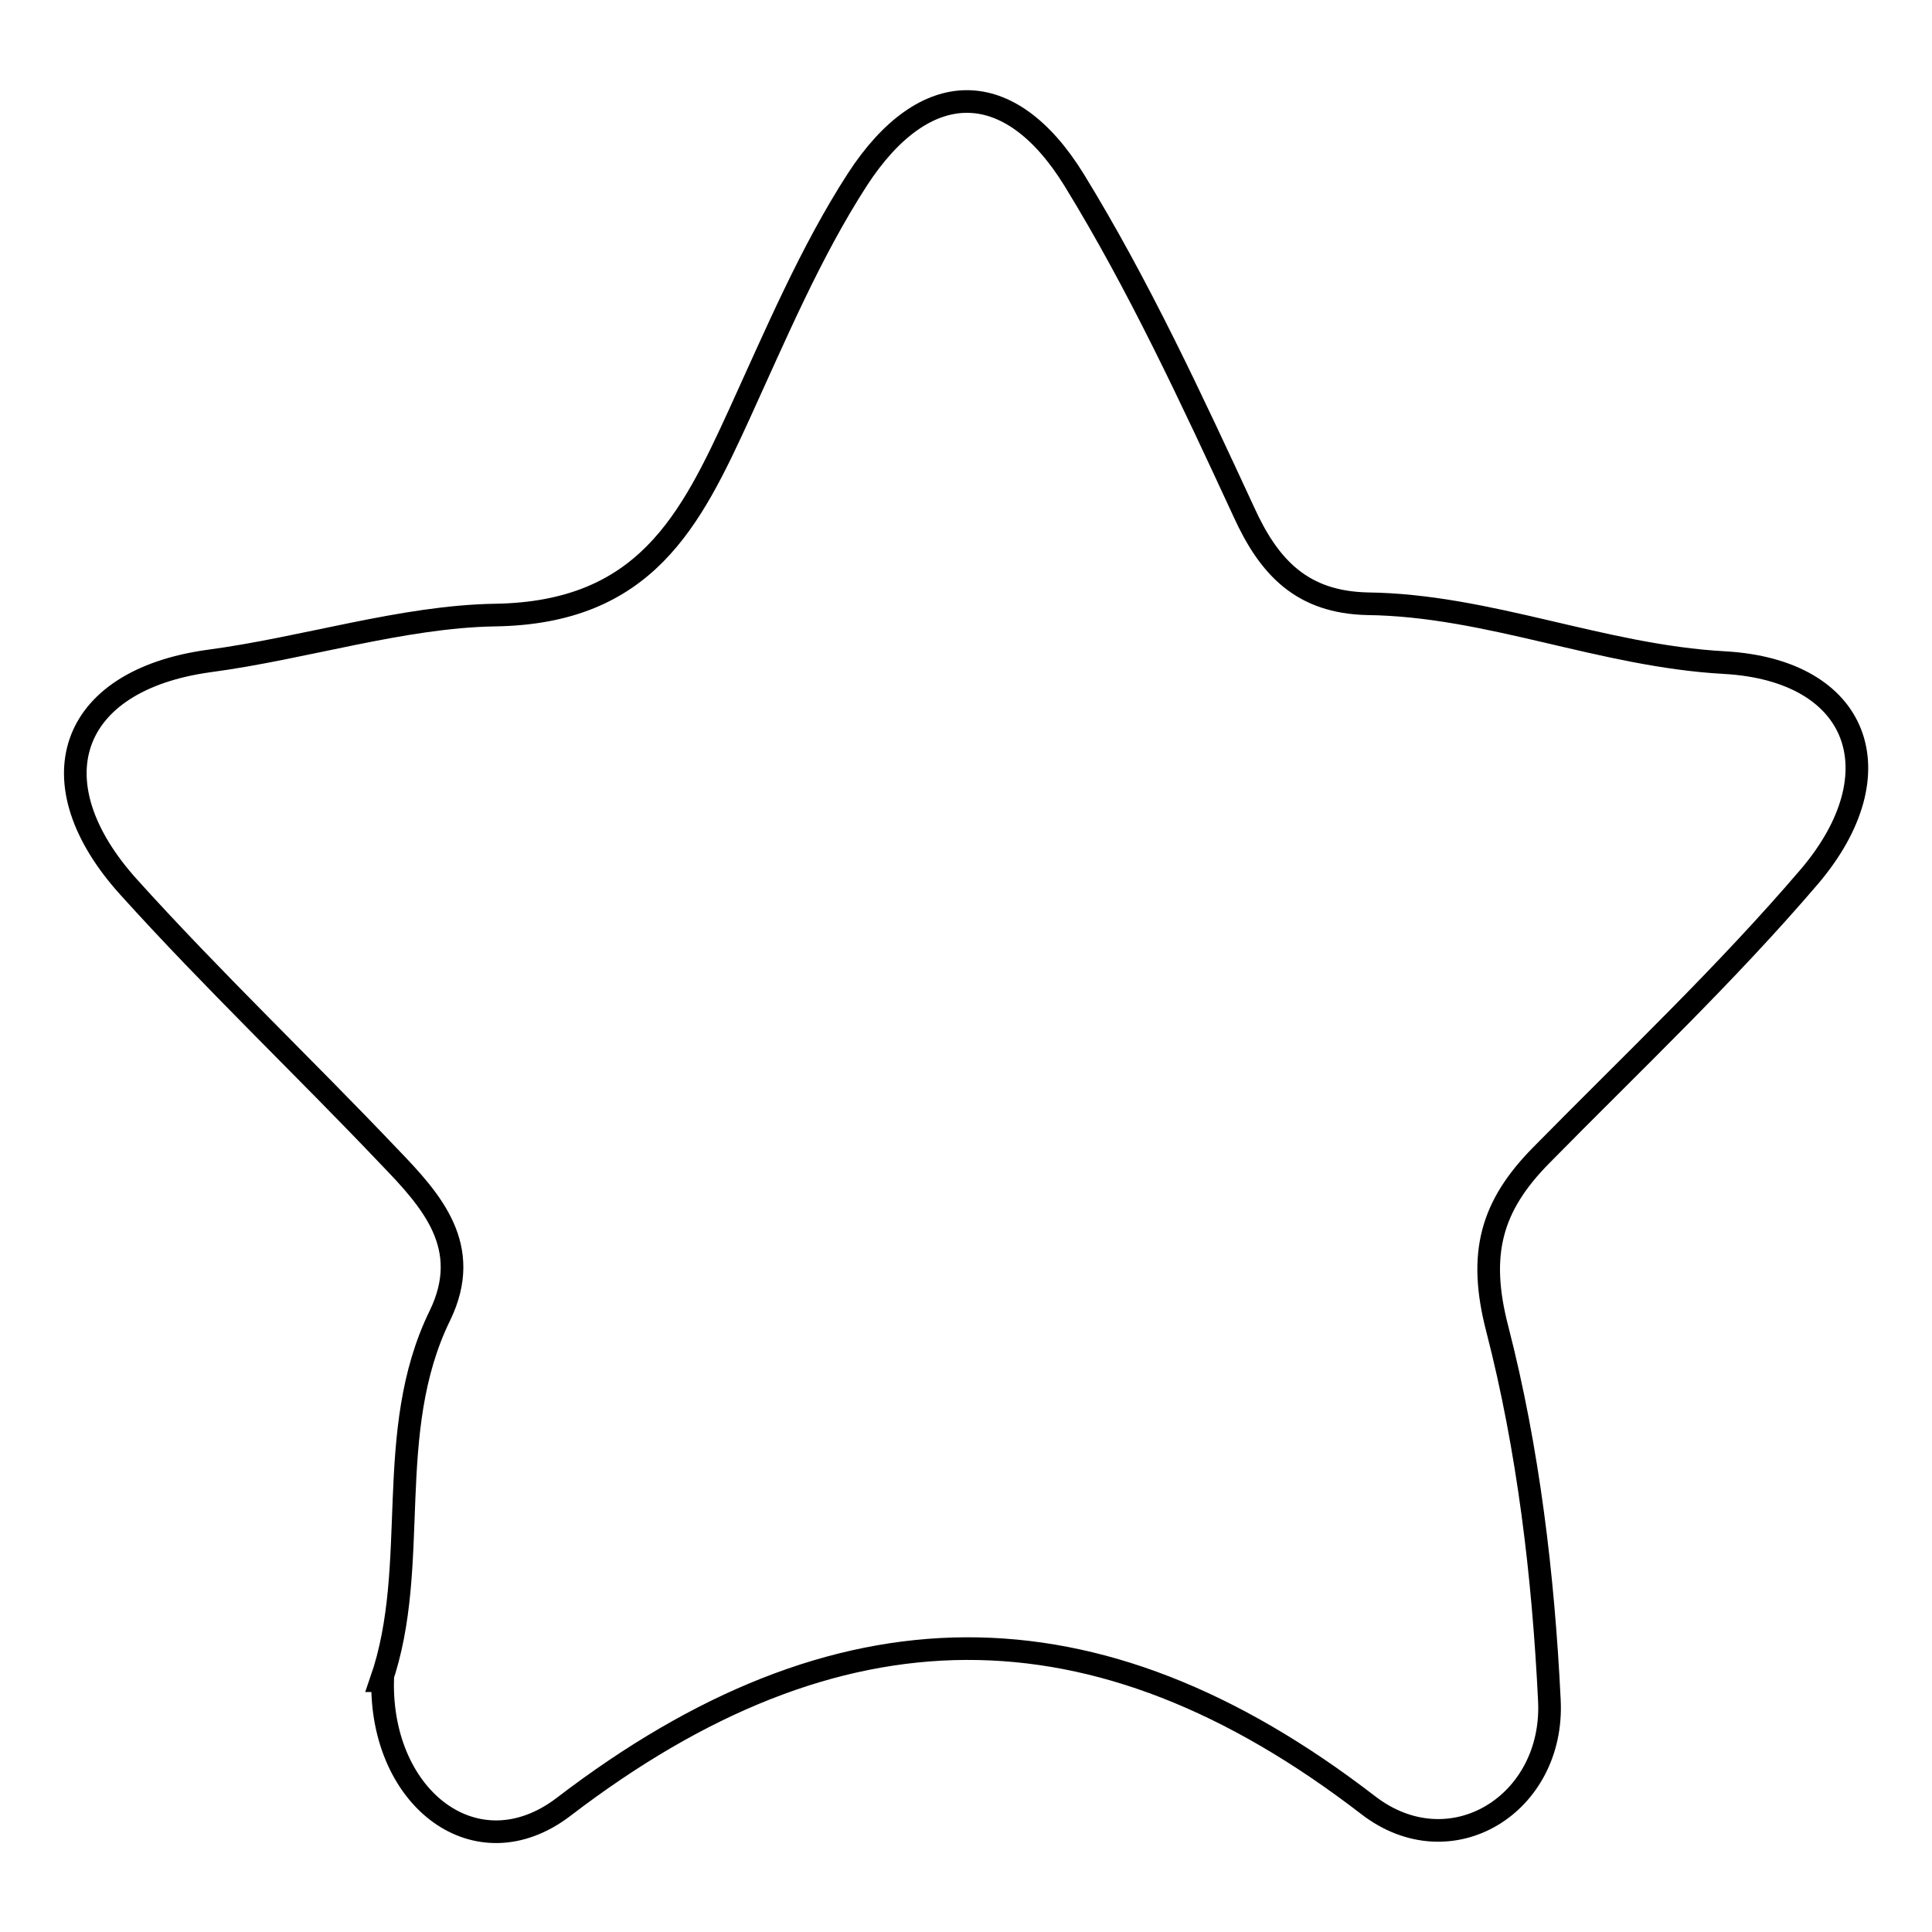 <?xml version="1.0" encoding="utf-8"?>
<!-- Svg Vector Icons : http://www.onlinewebfonts.com/icon -->
<!DOCTYPE svg PUBLIC "-//W3C//DTD SVG 1.1//EN" "http://www.w3.org/Graphics/SVG/1.1/DTD/svg11.dtd">
<svg version="1.1" xmlns="http://www.w3.org/2000/svg" xmlns:xlink="http://www.w3.org/1999/xlink" x="0px" y="0px" viewBox="0 0 256 256" enable-background="new 0 0 256 256" xml:space="preserve">
<g><g><path stroke-width="3" fill-opacity="0" stroke="#000000"  d="M50.5,222.7c5.3-15.3,0.2-32.9,7.8-48.4c4.4-9.1-1.1-15.2-6.7-21c-11.4-12-23.4-23.4-34.5-35.7C4.5,103.7,9,90.2,27.6,87.6c12.8-1.7,25.7-5.9,38-6.1C85.5,81.2,91.5,69,98,54.8c4.8-10.5,9.4-21.4,15.6-31c8.9-13.7,20.1-13.9,28.7,0c8.6,14,15.6,29.1,22.5,44c3.4,7.5,7.8,12,16.4,12.2c16.1,0.2,31,6.9,47.3,7.8c17.9,1,22.9,14.6,11.3,28.3c-11.1,13-23.6,24.8-35.6,37c-6.6,6.7-8.4,13-5.8,23c4.1,15.9,6.1,32.7,6.9,49.2c0.7,13.8-13.1,22.3-24,13.9c-36.2-27.9-70.4-27.5-106.6,0.2c-11.5,8.8-24.3-1-24-16.7L50.5,222.7L50.5,222.7z"/></g></g>
</svg>